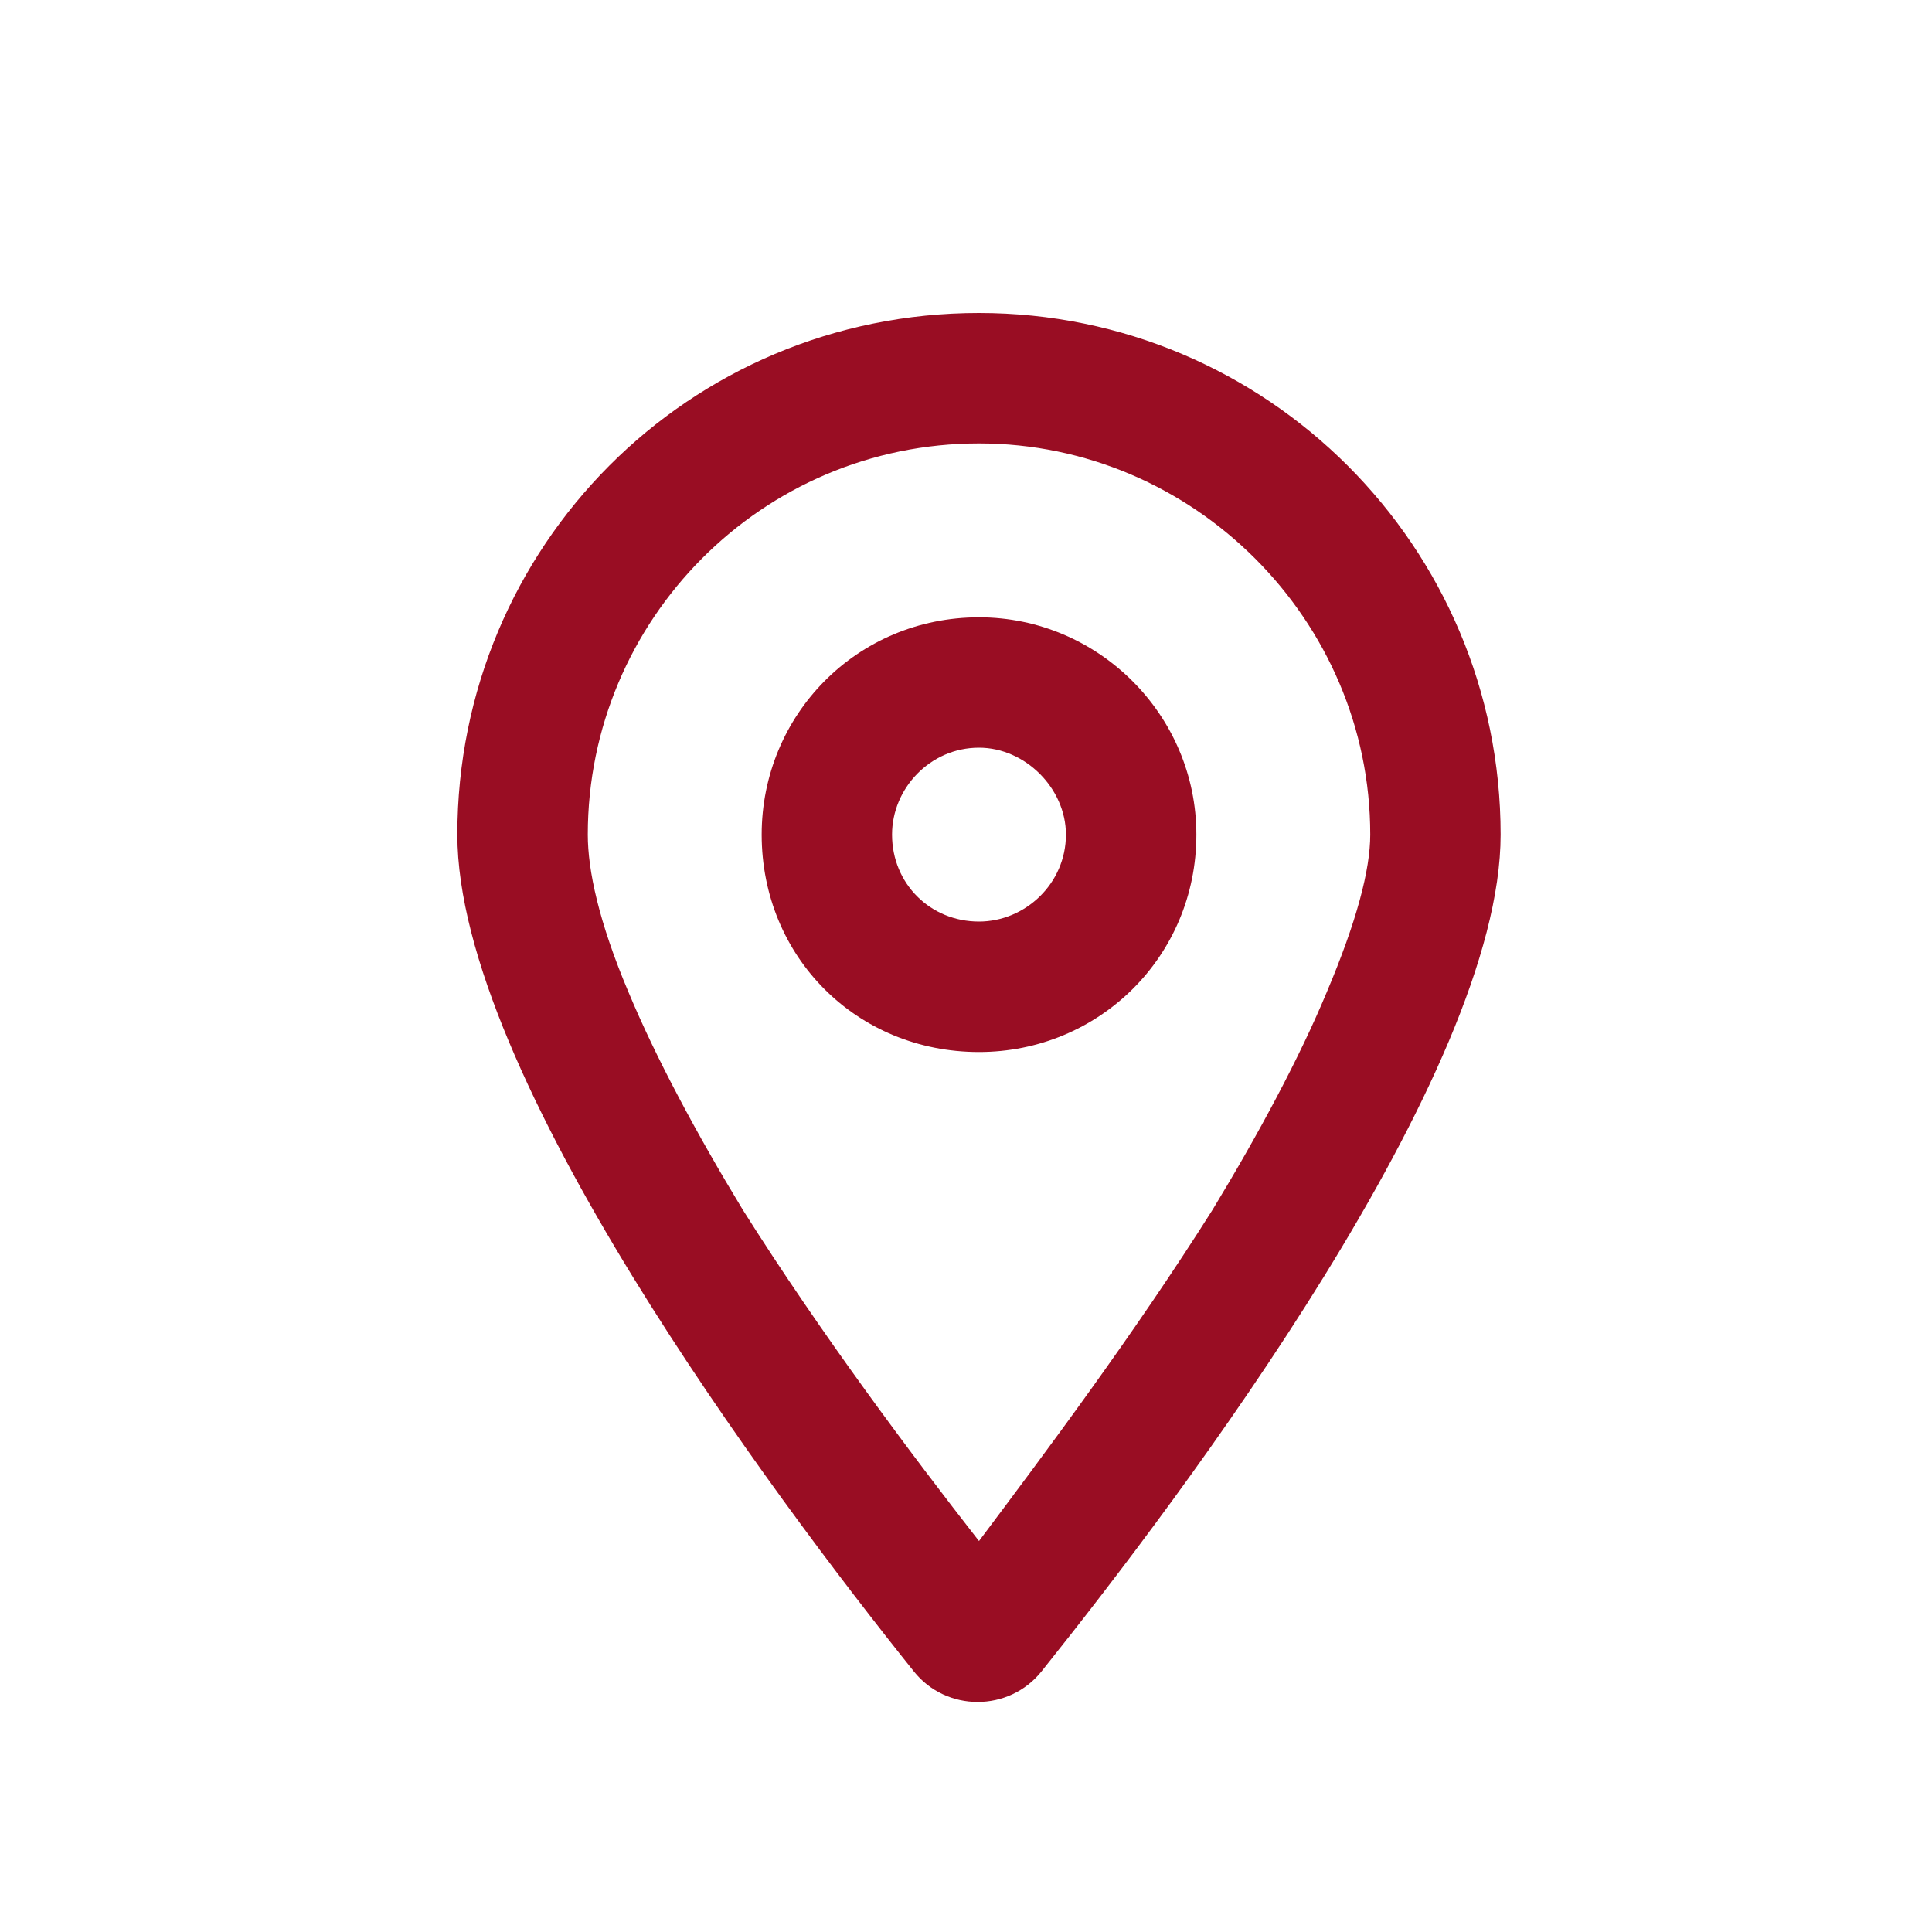 <svg width="25" height="25" viewBox="0 0 25 25" fill="none" xmlns="http://www.w3.org/2000/svg">
<path d="M15.481 10.8C15.481 12.382 14.215 13.613 12.668 13.613C11.086 13.613 9.856 12.382 9.856 10.8C9.856 9.253 11.086 7.988 12.668 7.988C14.215 7.988 15.481 9.253 15.481 10.8ZM12.668 9.675C12.036 9.675 11.543 10.202 11.543 10.8C11.543 11.433 12.036 11.925 12.668 11.925C13.266 11.925 13.793 11.433 13.793 10.8C13.793 10.202 13.266 9.675 12.668 9.675ZM19.418 10.8C19.418 13.894 15.305 19.343 13.477 21.628C13.055 22.155 12.246 22.155 11.825 21.628C9.996 19.343 5.918 13.894 5.918 10.8C5.918 7.073 8.907 4.05 12.668 4.05C16.395 4.05 19.418 7.073 19.418 10.8ZM12.668 5.738C9.856 5.738 7.606 8.023 7.606 10.8C7.606 11.257 7.746 11.925 8.133 12.839C8.485 13.683 9.012 14.667 9.61 15.652C10.629 17.269 11.79 18.816 12.668 19.941C13.512 18.816 14.672 17.269 15.692 15.652C16.29 14.667 16.817 13.683 17.168 12.839C17.555 11.925 17.731 11.257 17.731 10.8C17.731 8.023 15.446 5.738 12.668 5.738Z" fill="#990D23"/>
</svg>
